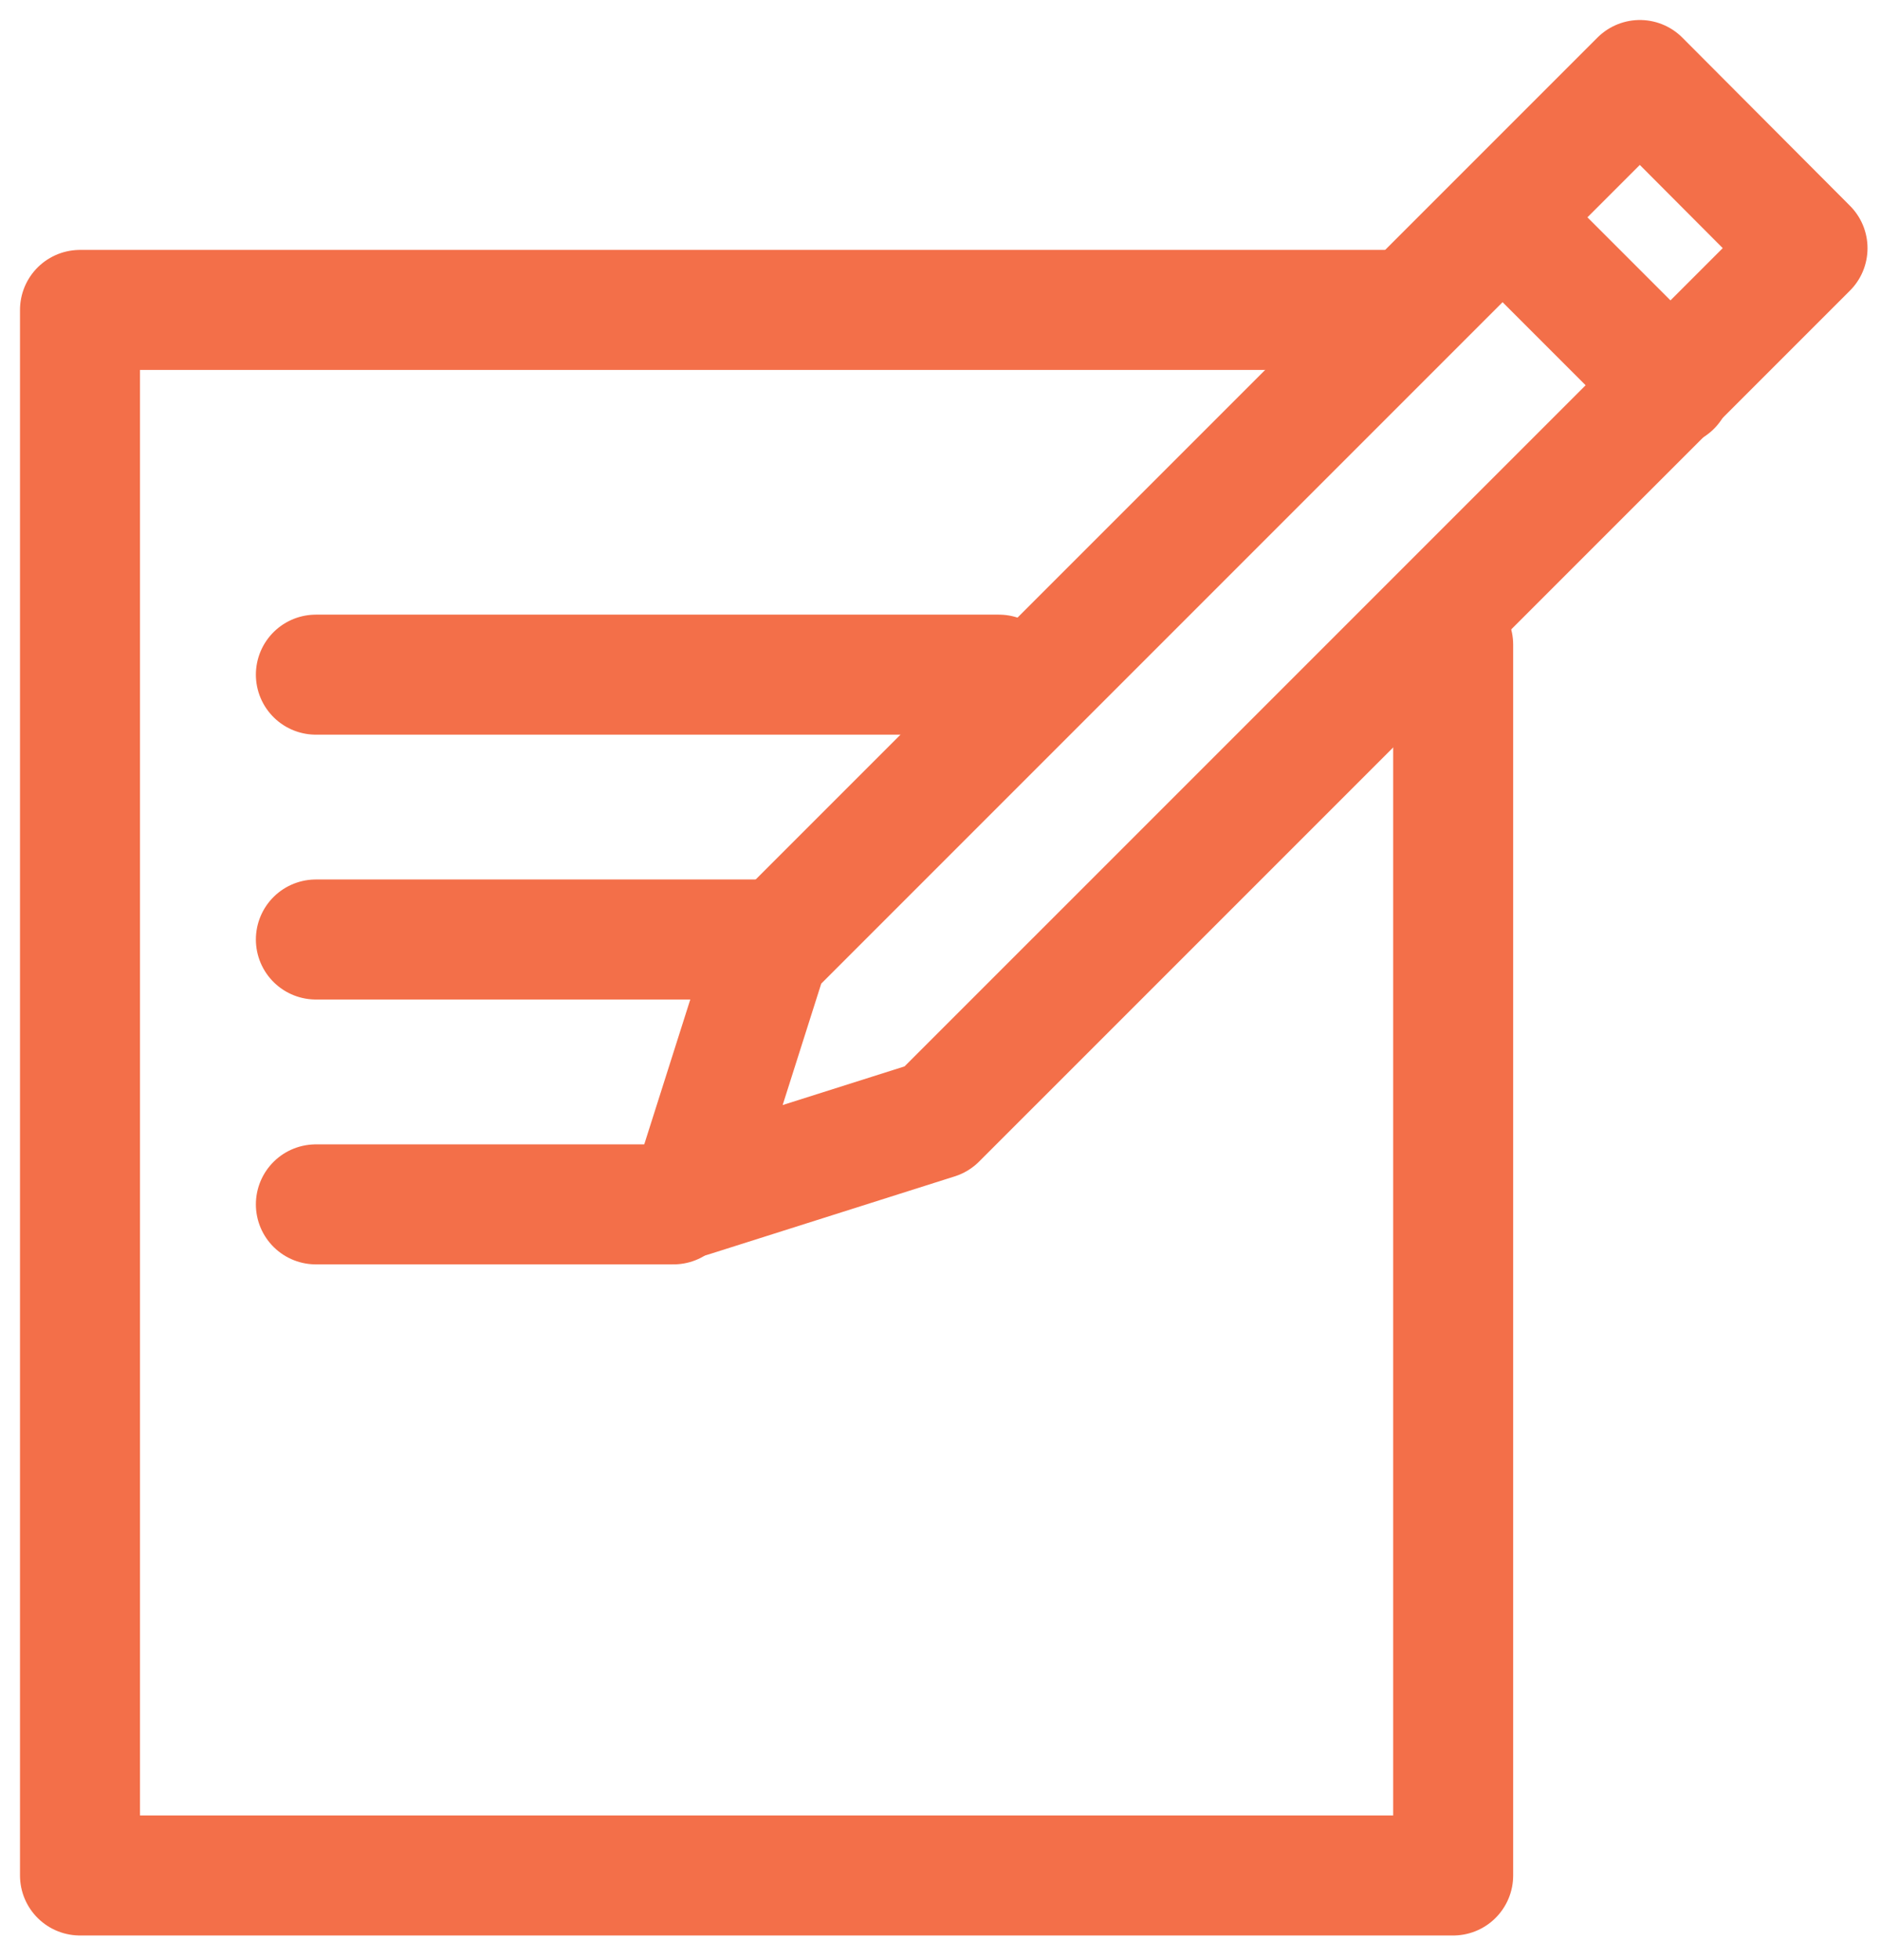 <?xml version="1.0" encoding="UTF-8" standalone="no"?>
<svg
   width="47"
   height="49"
   viewBox="0 0 47 49"
   fill="none"
   version="1.1"
   id="svg3101"
   sodipodi:docname="prijavnica_oranzno.svg"
   inkscape:version="1.2.2 (732a01da63, 2022-12-09)"
   xmlns:inkscape="http://www.inkscape.org/namespaces/inkscape"
   xmlns:sodipodi="http://sodipodi.sourceforge.net/DTD/sodipodi-0.dtd"
   xmlns="http://www.w3.org/2000/svg"
   xmlns:svg="http://www.w3.org/2000/svg">
  <defs
     id="defs3105" />
  <sodipodi:namedview
     id="namedview3103"
     pagecolor="#ffffff"
     bordercolor="#000000"
     borderopacity="0.25"
     inkscape:showpageshadow="2"
     inkscape:pageopacity="0.0"
     inkscape:pagecheckerboard="0"
     inkscape:deskcolor="#d1d1d1"
     showgrid="false"
     inkscape:zoom="4.8163265"
     inkscape:cx="12.042373"
     inkscape:cy="24.5"
     inkscape:window-width="1920"
     inkscape:window-height="1129"
     inkscape:window-x="-8"
     inkscape:window-y="-8"
     inkscape:window-maximized="1"
     inkscape:current-layer="svg3101" />
  <path
     d="M45.188 6.204L40.997 2L19.212 23.785L17.26 29.927L23.416 27.975L45.188 6.204Z"
     stroke="#537A38"
     stroke-width="3"
     stroke-linecap="round"
     stroke-linejoin="round"
     id="path3089"
     style="stroke:#f36f49;stroke-opacity:1" />
  <path
     d="M37.585 5.453L41.789 9.657"
     stroke="#537A38"
     stroke-width="3"
     stroke-linecap="round"
     stroke-linejoin="round"
     id="path3091"
     style="stroke:#f36f49;stroke-opacity:1" />
  <path
     d="M36.329 16.114V46.88H2V7.747H35.182"
     stroke="#537A38"
     stroke-width="3"
     stroke-linecap="round"
     stroke-linejoin="round"
     id="path3093"
     style="stroke:#f36f49;stroke-opacity:1" />
  <path
     d="M7.897 16.864H24.972"
     stroke="#537A38"
     stroke-width="3"
     stroke-linecap="round"
     stroke-linejoin="round"
     id="path3095"
     style="stroke:#f36f49;stroke-opacity:1" />
  <path
     d="M7.897 23.484H19.212"
     stroke="#537A38"
     stroke-width="3"
     stroke-linecap="round"
     stroke-linejoin="round"
     id="path3097"
     style="stroke:#f36f49;stroke-opacity:1" />
  <path
     d="M7.897 30.105H16.837"
     stroke="#537A38"
     stroke-width="3"
     stroke-linecap="round"
     stroke-linejoin="round"
     id="path3099"
     style="stroke:#f36f49;stroke-opacity:1" />
</svg>

